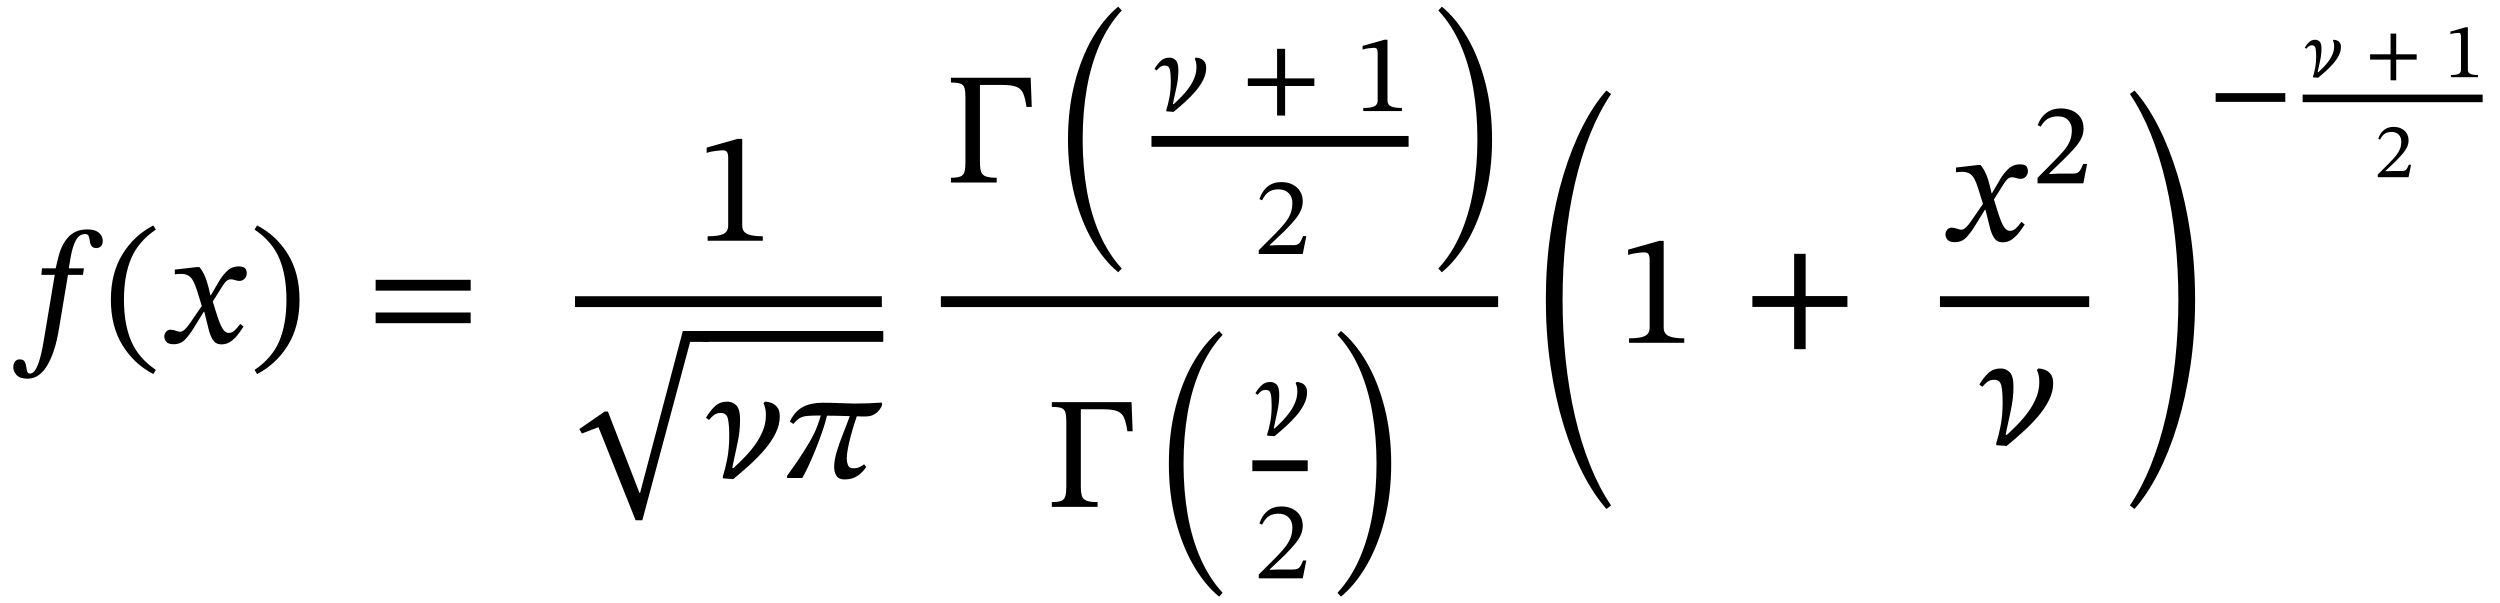 <svg xmlns="http://www.w3.org/2000/svg" xmlns:xlink="http://www.w3.org/1999/xlink" width="376.264" height="90.8" viewBox="-0.76 -51.592 376.264 90.8"><path d="M 5.56 -11.208 L 5.56 -11.208 L 7.624 -11.208 Q 7.84 -12.216 8.092 -13.152 Q 8.344 -14.088 8.752 -14.832 Q 9.064 -15.408 9.52 -15.912 Q 9.976 -16.416 10.684 -16.74 Q 11.392 -17.064 12.424 -17.064 Q 13.528 -17.064 14.116 -16.572 Q 14.704 -16.08 14.704 -15.312 Q 14.704 -14.784 14.416 -14.52 Q 14.128 -14.256 13.744 -14.256 Q 13.264 -14.256 13.048 -14.532 Q 12.832 -14.808 12.784 -15.192 Q 12.712 -15.648 12.604 -16.008 Q 12.496 -16.368 12.064 -16.368 Q 11.152 -16.368 10.648 -15.408 Q 10.144 -14.448 9.88 -12.912 L 9.592 -11.208 L 11.872 -11.208 L 11.728 -10.224 L 9.472 -10.224 L 8.104 -2.04 Q 8.008 -1.416 7.804 -0.48 Q 7.6 0.456 7.24 1.476 Q 6.88 2.496 6.364 3.384 Q 5.848 4.272 5.104 4.836 Q 4.36 5.4 3.376 5.4 Q 2.224 5.4 1.732 4.848 Q 1.24 4.296 1.24 3.672 Q 1.24 3.168 1.492 2.832 Q 1.744 2.496 2.2 2.496 Q 2.752 2.496 2.944 2.82 Q 3.136 3.144 3.184 3.564 Q 3.232 3.984 3.328 4.308 Q 3.424 4.632 3.76 4.632 Q 4.24 4.632 4.6 4.008 Q 4.96 3.384 5.224 2.46 Q 5.488 1.536 5.656 0.624 Q 5.824 -0.288 5.92 -0.888 L 7.48 -10.224 L 5.464 -10.224 Z " fill="black" /><path d="M 15.928 -6.48 L 15.928 -6.48 Q 15.928 -10.488 17.668 -13.32 Q 19.408 -16.152 22.312 -17.664 L 22.696 -17.04 Q 20.08 -15.264 18.988 -12.708 Q 17.896 -10.152 17.896 -6.48 Q 17.896 -2.808 18.988 -0.252 Q 20.08 2.304 22.696 4.08 L 22.312 4.704 Q 19.408 3.192 17.668 0.36 Q 15.928 -2.472 15.928 -6.48 Z " fill="black" /><path d="M 30.976 -7.152 L 30.976 -7.152 L 32.152 -9.168 Q 32.632 -10.032 33.376 -10.764 Q 34.12 -11.496 35.176 -11.496 Q 35.872 -11.496 36.124 -11.22 Q 36.376 -10.944 36.376 -10.44 Q 36.376 -10.008 36.064 -9.66 Q 35.752 -9.312 35.272 -9.312 Q 34.984 -9.312 34.624 -9.432 Q 34.264 -9.552 34.024 -9.552 Q 33.616 -9.552 33.328 -9.3 Q 33.04 -9.048 32.728 -8.544 L 31.264 -6.216 L 31.768 -4.584 Q 32.272 -2.928 32.692 -2.208 Q 33.112 -1.488 33.664 -1.488 Q 34.144 -1.488 34.528 -1.836 Q 34.912 -2.184 35.392 -2.832 L 35.896 -2.448 Q 35.56 -1.92 35.092 -1.296 Q 34.624 -0.672 34 -0.216 Q 33.376 0.24 32.56 0.24 Q 31.744 0.24 31.3 -0.408 Q 30.856 -1.056 30.592 -2.232 L 29.992 -4.656 L 29.896 -4.656 L 28.36 -2.16 Q 27.784 -1.224 27.112 -0.504 Q 26.44 0.216 25.36 0.216 Q 24.592 0.216 24.28 -0.144 Q 23.968 -0.504 23.968 -0.96 Q 23.968 -1.32 24.22 -1.644 Q 24.472 -1.968 24.904 -1.968 Q 25.312 -1.968 25.708 -1.812 Q 26.104 -1.656 26.416 -1.656 Q 26.464 -1.656 26.632 -1.716 Q 26.8 -1.776 27.112 -2.064 Q 27.424 -2.352 27.88 -3.024 L 29.608 -5.544 L 28.936 -7.728 Q 28.624 -8.736 28.312 -9.312 Q 28 -9.888 27.544 -10.14 Q 27.088 -10.392 26.296 -10.368 Q 26.008 -10.368 25.78 -10.332 Q 25.552 -10.296 25.552 -10.296 L 25.552 -11.016 L 28.888 -11.4 L 29.248 -11.4 Q 29.68 -10.896 30.028 -10.128 Q 30.376 -9.36 30.616 -8.376 L 30.904 -7.152 Z " fill="black" /><path d="M 44.32 -6.48 L 44.32 -6.48 Q 44.32 -2.472 42.58 0.36 Q 40.84 3.192 37.936 4.704 L 37.552 4.08 Q 40.192 2.304 41.272 -0.252 Q 42.352 -2.808 42.352 -6.48 Q 42.352 -10.152 41.272 -12.708 Q 40.192 -15.264 37.552 -17.04 L 37.936 -17.664 Q 40.84 -16.152 42.58 -13.32 Q 44.32 -10.488 44.32 -6.48 Z " fill="black" /><path d="M 70.079 -7.848 L 70.079 -7.848 L 55.775 -7.848 L 55.775 -9.48 L 70.079 -9.48 Z M 70.079 -2.952 L 70.079 -2.952 L 55.775 -2.952 L 55.775 -4.56 L 70.079 -4.56 Z " fill="black" /><path d="M 114.045 -15.36 L 114.045 -15.36 L 105.741 -15.36 L 105.741 -16.032 Q 107.445 -16.032 108.141 -16.392 Q 108.837 -16.752 108.837 -17.64 L 108.837 -27.792 Q 108.837 -28.416 108.669 -28.692 Q 108.501 -28.968 108.045 -28.968 Q 107.685 -28.968 106.917 -28.872 Q 106.149 -28.776 105.597 -28.584 L 105.597 -29.376 L 110.253 -30.696 L 110.949 -30.696 L 110.949 -17.64 Q 110.949 -16.752 111.669 -16.392 Q 112.389 -16.032 114.045 -16.032 Z " fill="black" /><path d="M 102.009 -1.776 L 102.009 -1.776 L 105.897 -1.776 L 105.897 -0.144 L 103.113 -0.144 L 95.913 26.712 L 94.905 26.712 L 89.313 12.696 L 86.817 13.656 L 86.433 12.984 L 90.249 10.344 L 90.729 10.344 L 95.481 22.584 L 95.577 22.584 Z " fill="black" /><path d="M 109.593 20.52 L 109.593 20.52 L 108.033 20.4 L 108.033 20.112 Q 108.393 19.008 108.693 17.472 Q 108.993 15.936 108.993 13.968 Q 108.993 12.264 108.789 11.412 Q 108.585 10.56 107.721 10.56 Q 107.097 10.56 106.689 10.884 Q 106.281 11.208 105.945 11.616 L 105.489 11.28 Q 106.113 10.224 106.857 9.54 Q 107.601 8.856 108.705 8.856 Q 109.497 8.856 110.061 9.42 Q 110.625 9.984 110.625 11.616 Q 110.625 13.368 110.205 15.264 Q 109.785 17.16 109.449 18.792 L 109.617 18.864 Q 110.457 18.096 111.321 17.208 Q 112.185 16.32 112.905 15.312 Q 113.625 14.304 114.069 13.2 Q 114.513 12.096 114.513 10.872 Q 114.513 10.2 114.393 9.768 Q 114.273 9.336 114.153 9.096 L 114.369 8.856 Q 114.777 8.856 115.305 9.036 Q 115.833 9.216 116.217 9.696 Q 116.601 10.176 116.601 11.088 Q 116.601 12.36 115.965 13.632 Q 115.329 14.904 114.297 16.104 Q 113.265 17.304 112.029 18.42 Q 110.793 19.536 109.593 20.52 Z " fill="black" /><path d="M 131.961 9 L 131.961 9 L 132.009 9.288 Q 131.961 9.576 131.661 10.008 Q 131.361 10.44 130.833 10.764 Q 130.305 11.088 129.489 11.088 Q 129.225 11.088 128.937 11.088 Q 128.649 11.088 128.193 11.064 Q 128.049 11.496 127.797 12.276 Q 127.545 13.056 127.293 14.004 Q 127.041 14.952 126.861 15.852 Q 126.681 16.752 126.681 17.448 Q 126.681 17.928 126.861 18.408 Q 127.041 18.888 127.617 18.888 Q 128.241 18.888 128.613 18.708 Q 128.985 18.528 129.297 18.288 L 129.609 18.696 Q 129.009 19.584 128.229 20.076 Q 127.449 20.568 126.345 20.568 Q 125.481 20.568 125.133 20.016 Q 124.785 19.464 124.785 18.72 Q 124.785 17.688 125.169 16.404 Q 125.553 15.12 126.105 13.74 Q 126.657 12.36 127.137 11.04 Q 126.249 11.016 125.421 10.992 Q 124.593 10.968 123.705 10.968 Q 123.537 11.736 123.201 12.756 Q 122.865 13.776 122.445 14.892 Q 122.025 16.008 121.569 17.076 Q 121.113 18.144 120.693 19.008 Q 120.273 19.872 119.985 20.352 L 117.705 20.352 L 117.705 20.016 Q 118.257 19.248 118.593 18.768 Q 118.929 18.288 119.301 17.748 Q 119.673 17.208 120.249 16.296 Q 121.185 14.856 121.761 13.668 Q 122.337 12.48 122.769 10.944 Q 121.497 10.944 120.777 11.004 Q 120.057 11.064 119.613 11.328 Q 119.169 11.592 118.641 12.216 L 118.113 11.856 Q 118.881 10.272 120.093 9.648 Q 121.305 9.024 123.009 9.024 Q 124.305 9.024 125.409 9.072 Q 126.513 9.12 127.785 9.144 Q 130.017 9.144 131.961 9 Z " fill="black" /><rect x="105.057" y="-1.776" width="27.12" height="1.632" fill="black" /><rect x="85.785" y="-7.008" width="46.176" height="1.632" fill="black" /><path d="M 154.36 -39.888 L 154.36 -39.888 L 154.528 -35.496 L 153.736 -35.496 Q 153.544 -36.792 153.244 -37.512 Q 152.944 -38.232 152.224 -38.52 Q 151.504 -38.808 150.088 -38.808 L 146.728 -38.808 L 146.728 -27.168 Q 146.728 -26.232 146.908 -25.728 Q 147.088 -25.224 147.64 -25.032 Q 148.192 -24.84 149.248 -24.84 L 149.248 -24.12 L 142.36 -24.12 L 142.36 -24.84 Q 143.32 -24.84 143.788 -25.032 Q 144.256 -25.224 144.4 -25.74 Q 144.544 -26.256 144.544 -27.168 L 144.544 -36.936 Q 144.544 -37.872 144.4 -38.352 Q 144.256 -38.832 143.788 -39 Q 143.32 -39.168 142.36 -39.168 L 142.36 -39.888 Z " fill="black" /><path d="M 159.979 -30.6 L 159.979 -30.6 Q 159.979 -35.136 160.963 -39.012 Q 161.947 -42.888 163.651 -45.84 Q 165.355 -48.792 167.539 -50.592 L 168.067 -50.016 Q 166.051 -47.832 164.743 -44.856 Q 163.435 -41.88 162.811 -38.28 Q 162.187 -34.68 162.187 -30.6 Q 162.187 -26.544 162.811 -22.944 Q 163.435 -19.344 164.743 -16.368 Q 166.051 -13.392 168.067 -11.184 L 167.539 -10.608 Q 165.355 -12.408 163.651 -15.372 Q 161.947 -18.336 160.963 -22.2 Q 159.979 -26.064 159.979 -30.6 Z " fill="black" /><path d="M 175.87 -34.754 L 175.87 -34.754 L 174.778 -34.838 L 174.778 -35.04 Q 175.03 -35.813 175.24 -36.888 Q 175.45 -37.963 175.45 -39.341 Q 175.45 -40.534 175.307 -41.13 Q 175.164 -41.726 174.559 -41.726 Q 174.122 -41.726 173.837 -41.5 Q 173.551 -41.273 173.316 -40.987 L 172.997 -41.222 Q 173.434 -41.962 173.954 -42.44 Q 174.475 -42.919 175.248 -42.919 Q 175.802 -42.919 176.197 -42.524 Q 176.592 -42.13 176.592 -40.987 Q 176.592 -39.761 176.298 -38.434 Q 176.004 -37.106 175.769 -35.964 L 175.886 -35.914 Q 176.474 -36.451 177.079 -37.073 Q 177.684 -37.694 178.188 -38.4 Q 178.692 -39.106 179.003 -39.878 Q 179.314 -40.651 179.314 -41.508 Q 179.314 -41.978 179.23 -42.281 Q 179.146 -42.583 179.062 -42.751 L 179.213 -42.919 Q 179.498 -42.919 179.868 -42.793 Q 180.238 -42.667 180.506 -42.331 Q 180.775 -41.995 180.775 -41.357 Q 180.775 -40.466 180.33 -39.576 Q 179.885 -38.686 179.162 -37.846 Q 178.44 -37.006 177.575 -36.224 Q 176.71 -35.443 175.87 -34.754 Z " fill="black" /><path d="M 197.058 -38.652 L 197.058 -38.652 L 192.656 -38.652 L 192.656 -34.2 L 191.447 -34.2 L 191.447 -38.652 L 187.045 -38.652 L 187.045 -39.794 L 191.447 -39.794 L 191.447 -44.246 L 192.656 -44.246 L 192.656 -39.794 L 197.058 -39.794 Z " fill="black" /><path d="M 210.233 -34.872 L 210.233 -34.872 L 204.42 -34.872 L 204.42 -35.342 Q 205.613 -35.342 206.1 -35.594 Q 206.587 -35.846 206.587 -36.468 L 206.587 -43.574 Q 206.587 -44.011 206.47 -44.204 Q 206.352 -44.398 206.033 -44.398 Q 205.781 -44.398 205.243 -44.33 Q 204.706 -44.263 204.319 -44.129 L 204.319 -44.683 L 207.579 -45.607 L 208.066 -45.607 L 208.066 -36.468 Q 208.066 -35.846 208.57 -35.594 Q 209.074 -35.342 210.233 -35.342 Z " fill="black" /><path d="M 195.848 -16.056 L 195.848 -16.056 L 195.311 -13.368 L 188.692 -13.368 L 188.692 -13.939 L 191.245 -16.493 Q 192.085 -17.35 192.64 -18.047 Q 193.194 -18.744 193.471 -19.45 Q 193.748 -20.155 193.748 -21.029 Q 193.748 -21.97 193.186 -22.532 Q 192.623 -23.095 191.648 -23.095 Q 190.825 -23.095 190.246 -22.742 Q 189.666 -22.39 189.196 -21.449 L 188.792 -21.617 Q 189.179 -22.843 190.019 -23.515 Q 190.859 -24.187 192.085 -24.187 Q 193.043 -24.187 193.765 -23.826 Q 194.488 -23.465 194.899 -22.818 Q 195.311 -22.171 195.311 -21.281 Q 195.311 -20.542 195 -19.861 Q 194.689 -19.181 194.076 -18.458 Q 193.463 -17.736 192.572 -16.829 L 190.355 -14.729 L 190.355 -14.645 L 191.531 -14.695 L 193.866 -14.695 Q 194.538 -14.695 194.807 -14.998 Q 195.076 -15.3 195.361 -16.056 Z " fill="black" /><rect x="172.543" y="-31.128" width="38.698" height="1.632" fill="black" /><path d="M 223.805 -30.6 L 223.805 -30.6 Q 223.805 -26.064 222.821 -22.2 Q 221.837 -18.336 220.133 -15.372 Q 218.429 -12.408 216.245 -10.608 L 215.717 -11.184 Q 217.757 -13.392 219.053 -16.368 Q 220.349 -19.344 220.973 -22.944 Q 221.597 -26.544 221.597 -30.6 Q 221.597 -34.68 220.973 -38.28 Q 220.349 -41.88 219.053 -44.856 Q 217.757 -47.832 215.717 -50.016 L 216.245 -50.592 Q 218.429 -48.792 220.133 -45.84 Q 221.837 -42.888 222.821 -39.012 Q 223.805 -35.136 223.805 -30.6 Z " fill="black" /><path d="M 169.543 8.928 L 169.543 8.928 L 169.711 13.32 L 168.919 13.32 Q 168.727 12.024 168.427 11.304 Q 168.127 10.584 167.407 10.296 Q 166.687 10.008 165.271 10.008 L 161.911 10.008 L 161.911 21.648 Q 161.911 22.584 162.091 23.088 Q 162.271 23.592 162.823 23.784 Q 163.375 23.976 164.431 23.976 L 164.431 24.696 L 157.543 24.696 L 157.543 23.976 Q 158.503 23.976 158.971 23.784 Q 159.439 23.592 159.583 23.076 Q 159.727 22.56 159.727 21.648 L 159.727 11.88 Q 159.727 10.944 159.583 10.464 Q 159.439 9.984 158.971 9.816 Q 158.503 9.648 157.543 9.648 L 157.543 8.928 Z " fill="black" /><path d="M 175.161 18.216 L 175.161 18.216 Q 175.161 13.68 176.145 9.804 Q 177.129 5.928 178.833 2.976 Q 180.537 0.024 182.721 -1.776 L 183.249 -1.2 Q 181.233 0.984 179.925 3.96 Q 178.617 6.936 177.993 10.536 Q 177.369 14.136 177.369 18.216 Q 177.369 22.272 177.993 25.872 Q 178.617 29.472 179.925 32.448 Q 181.233 35.424 183.249 37.632 L 182.721 38.208 Q 180.537 36.408 178.833 33.444 Q 177.129 30.48 176.145 26.616 Q 175.161 22.752 175.161 18.216 Z " fill="black" /><path d="M 191.052 14.062 L 191.052 14.062 L 189.96 13.978 L 189.96 13.776 Q 190.212 13.003 190.422 11.928 Q 190.632 10.853 190.632 9.475 Q 190.632 8.282 190.489 7.686 Q 190.346 7.09 189.742 7.09 Q 189.305 7.09 189.019 7.316 Q 188.734 7.543 188.498 7.829 L 188.179 7.594 Q 188.616 6.854 189.137 6.376 Q 189.658 5.897 190.43 5.897 Q 190.985 5.897 191.38 6.292 Q 191.774 6.686 191.774 7.829 Q 191.774 9.055 191.48 10.382 Q 191.186 11.71 190.951 12.852 L 191.069 12.902 Q 191.657 12.365 192.262 11.743 Q 192.866 11.122 193.37 10.416 Q 193.874 9.71 194.185 8.938 Q 194.496 8.165 194.496 7.308 Q 194.496 6.838 194.412 6.535 Q 194.328 6.233 194.244 6.065 L 194.395 5.897 Q 194.681 5.897 195.05 6.023 Q 195.42 6.149 195.689 6.485 Q 195.958 6.821 195.958 7.459 Q 195.958 8.35 195.512 9.24 Q 195.067 10.13 194.345 10.97 Q 193.622 11.81 192.757 12.592 Q 191.892 13.373 191.052 14.062 Z " fill="black" /><path d="M 195.848 32.76 L 195.848 32.76 L 195.311 35.448 L 188.692 35.448 L 188.692 34.877 L 191.245 32.323 Q 192.085 31.466 192.64 30.769 Q 193.194 30.072 193.471 29.366 Q 193.748 28.661 193.748 27.787 Q 193.748 26.846 193.186 26.284 Q 192.623 25.721 191.648 25.721 Q 190.825 25.721 190.246 26.074 Q 189.666 26.426 189.196 27.367 L 188.792 27.199 Q 189.179 25.973 190.019 25.301 Q 190.859 24.629 192.085 24.629 Q 193.043 24.629 193.765 24.99 Q 194.488 25.351 194.899 25.998 Q 195.311 26.645 195.311 27.535 Q 195.311 28.274 195 28.955 Q 194.689 29.635 194.076 30.358 Q 193.463 31.08 192.572 31.987 L 190.355 34.087 L 190.355 34.171 L 191.531 34.121 L 193.866 34.121 Q 194.538 34.121 194.807 33.818 Q 195.076 33.516 195.361 32.76 Z " fill="black" /><rect x="187.726" y="17.688" width="8.333" height="1.632" fill="black" /><path d="M 208.623 18.216 L 208.623 18.216 Q 208.623 22.752 207.639 26.616 Q 206.655 30.48 204.951 33.444 Q 203.247 36.408 201.063 38.208 L 200.535 37.632 Q 202.575 35.424 203.871 32.448 Q 205.167 29.472 205.791 25.872 Q 206.415 22.272 206.415 18.216 Q 206.415 14.136 205.791 10.536 Q 205.167 6.936 203.871 3.96 Q 202.575 0.984 200.535 -1.2 L 201.063 -1.776 Q 203.247 0.024 204.951 2.976 Q 206.655 5.928 207.639 9.804 Q 208.623 13.68 208.623 18.216 Z " fill="black" /><rect x="140.848" y="-7.008" width="83.869" height="1.632" fill="black" /><path d="M 231.897 -6.48 L 231.897 -6.48 Q 231.897 -11.712 232.605 -16.476 Q 233.313 -21.24 234.561 -25.32 Q 235.809 -29.4 237.465 -32.628 Q 239.121 -35.856 241.017 -37.968 L 241.713 -37.44 Q 239.937 -34.824 238.569 -31.416 Q 237.201 -28.008 236.277 -24 Q 235.353 -19.992 234.885 -15.564 Q 234.417 -11.136 234.417 -6.48 Q 234.417 -1.848 234.885 2.592 Q 235.353 7.032 236.277 11.04 Q 237.201 15.048 238.569 18.456 Q 239.937 21.864 241.713 24.48 L 241.017 25.008 Q 239.121 22.872 237.465 19.656 Q 235.809 16.44 234.561 12.36 Q 233.313 8.28 232.605 3.504 Q 231.897 -1.272 231.897 -6.48 Z " fill="black" /><path d="M 252.729 0 L 252.729 0 L 244.425 0 L 244.425 -0.672 Q 246.129 -0.672 246.825 -1.032 Q 247.521 -1.392 247.521 -2.28 L 247.521 -12.432 Q 247.521 -13.056 247.353 -13.332 Q 247.185 -13.608 246.729 -13.608 Q 246.369 -13.608 245.601 -13.512 Q 244.833 -13.416 244.281 -13.224 L 244.281 -14.016 L 248.937 -15.336 L 249.633 -15.336 L 249.633 -2.28 Q 249.633 -1.392 250.353 -1.032 Q 251.073 -0.672 252.729 -0.672 Z " fill="black" /><path d="M 277.287 -5.4 L 277.287 -5.4 L 270.999 -5.4 L 270.999 0.96 L 269.271 0.96 L 269.271 -5.4 L 262.983 -5.4 L 262.983 -7.032 L 269.271 -7.032 L 269.271 -13.392 L 270.999 -13.392 L 270.999 -7.032 L 277.287 -7.032 Z " fill="black" /><path d="M 299.052 -22.512 L 299.052 -22.512 L 300.228 -24.528 Q 300.708 -25.392 301.452 -26.124 Q 302.196 -26.856 303.252 -26.856 Q 303.948 -26.856 304.2 -26.58 Q 304.452 -26.304 304.452 -25.8 Q 304.452 -25.368 304.14 -25.02 Q 303.828 -24.672 303.348 -24.672 Q 303.06 -24.672 302.7 -24.792 Q 302.34 -24.912 302.1 -24.912 Q 301.692 -24.912 301.404 -24.66 Q 301.116 -24.408 300.804 -23.904 L 299.34 -21.576 L 299.844 -19.944 Q 300.348 -18.288 300.768 -17.568 Q 301.188 -16.848 301.74 -16.848 Q 302.22 -16.848 302.604 -17.196 Q 302.988 -17.544 303.468 -18.192 L 303.972 -17.808 Q 303.636 -17.28 303.168 -16.656 Q 302.7 -16.032 302.076 -15.576 Q 301.452 -15.12 300.636 -15.12 Q 299.82 -15.12 299.376 -15.768 Q 298.932 -16.416 298.668 -17.592 L 298.068 -20.016 L 297.972 -20.016 L 296.436 -17.52 Q 295.86 -16.584 295.188 -15.864 Q 294.516 -15.144 293.436 -15.144 Q 292.668 -15.144 292.356 -15.504 Q 292.044 -15.864 292.044 -16.32 Q 292.044 -16.68 292.296 -17.004 Q 292.548 -17.328 292.98 -17.328 Q 293.388 -17.328 293.784 -17.172 Q 294.18 -17.016 294.492 -17.016 Q 294.54 -17.016 294.708 -17.076 Q 294.876 -17.136 295.188 -17.424 Q 295.5 -17.712 295.956 -18.384 L 297.684 -20.904 L 297.012 -23.088 Q 296.7 -24.096 296.388 -24.672 Q 296.076 -25.248 295.62 -25.5 Q 295.164 -25.752 294.372 -25.728 Q 294.084 -25.728 293.856 -25.692 Q 293.628 -25.656 293.628 -25.656 L 293.628 -26.376 L 296.964 -26.76 L 297.324 -26.76 Q 297.756 -26.256 298.104 -25.488 Q 298.452 -24.72 298.692 -23.736 L 298.98 -22.512 Z " fill="black" /><path d="M 313.363 -26.923 L 313.363 -26.923 L 312.792 -24 L 305.904 -24 L 305.904 -24.823 L 308.29 -27.242 Q 309.231 -28.183 309.844 -28.906 Q 310.457 -29.628 310.759 -30.359 Q 311.062 -31.09 311.062 -32.03 Q 311.062 -32.921 310.516 -33.5 Q 309.97 -34.08 308.979 -34.08 Q 308.071 -34.08 307.458 -33.719 Q 306.845 -33.358 306.375 -32.534 L 305.921 -32.753 Q 306.341 -33.929 307.223 -34.601 Q 308.105 -35.273 309.399 -35.273 Q 310.407 -35.273 311.179 -34.912 Q 311.952 -34.55 312.389 -33.878 Q 312.826 -33.206 312.826 -32.249 Q 312.826 -31.426 312.456 -30.703 Q 312.087 -29.981 311.406 -29.225 Q 310.726 -28.469 309.785 -27.545 L 307.685 -25.512 L 307.685 -25.394 L 308.995 -25.462 L 311.179 -25.462 Q 311.667 -25.462 311.927 -25.596 Q 312.187 -25.73 312.372 -26.058 Q 312.557 -26.386 312.775 -26.923 Z " fill="black" /><path d="M 301.246 15.528 L 301.246 15.528 L 299.686 15.408 L 299.686 15.12 Q 300.046 14.016 300.346 12.48 Q 300.646 10.944 300.646 8.976 Q 300.646 7.272 300.442 6.42 Q 300.238 5.568 299.374 5.568 Q 298.75 5.568 298.342 5.892 Q 297.934 6.216 297.598 6.624 L 297.142 6.288 Q 297.766 5.232 298.51 4.548 Q 299.254 3.864 300.358 3.864 Q 301.15 3.864 301.714 4.428 Q 302.278 4.992 302.278 6.624 Q 302.278 8.376 301.858 10.272 Q 301.438 12.168 301.102 13.8 L 301.27 13.872 Q 302.11 13.104 302.974 12.216 Q 303.838 11.328 304.558 10.32 Q 305.278 9.312 305.722 8.208 Q 306.166 7.104 306.166 5.88 Q 306.166 5.208 306.046 4.776 Q 305.926 4.344 305.806 4.104 L 306.022 3.864 Q 306.43 3.864 306.958 4.044 Q 307.486 4.224 307.87 4.704 Q 308.254 5.184 308.254 6.096 Q 308.254 7.368 307.618 8.64 Q 306.982 9.912 305.95 11.112 Q 304.918 12.312 303.682 13.428 Q 302.446 14.544 301.246 15.528 Z " fill="black" /><rect x="291.216" y="-7.008" width="22.459" height="1.632" fill="black" /><path d="M 329.615 -6.48 L 329.615 -6.48 Q 329.615 -1.272 328.907 3.504 Q 328.199 8.28 326.951 12.36 Q 325.703 16.44 324.047 19.656 Q 322.391 22.872 320.495 25.008 L 319.799 24.48 Q 321.575 21.864 322.943 18.456 Q 324.311 15.048 325.235 11.04 Q 326.159 7.032 326.627 2.592 Q 327.095 -1.848 327.095 -6.48 Q 327.095 -11.136 326.627 -15.564 Q 326.159 -19.992 325.235 -24 Q 324.311 -28.008 322.943 -31.416 Q 321.575 -34.824 319.799 -37.44 L 320.495 -37.968 Q 322.391 -35.856 324.047 -32.628 Q 325.703 -29.4 326.951 -25.32 Q 328.199 -21.24 328.907 -16.476 Q 329.615 -11.712 329.615 -6.48 Z " fill="black" /><path d="M 343.19 -36.262 L 343.19 -36.262 L 332.707 -36.262 L 332.707 -37.572 L 343.19 -37.572 Z " fill="black" /><path d="M 348.131 -39.892 L 348.131 -39.892 L 347.367 -39.951 L 347.367 -40.092 Q 347.543 -40.633 347.69 -41.386 Q 347.837 -42.138 347.837 -43.103 Q 347.837 -43.938 347.737 -44.355 Q 347.637 -44.772 347.214 -44.772 Q 346.908 -44.772 346.708 -44.614 Q 346.508 -44.455 346.343 -44.255 L 346.12 -44.42 Q 346.426 -44.937 346.79 -45.272 Q 347.155 -45.607 347.696 -45.607 Q 348.084 -45.607 348.36 -45.331 Q 348.637 -45.055 348.637 -44.255 Q 348.637 -43.397 348.431 -42.468 Q 348.225 -41.538 348.06 -40.739 L 348.143 -40.704 Q 348.554 -41.08 348.978 -41.515 Q 349.401 -41.95 349.754 -42.444 Q 350.107 -42.938 350.324 -43.479 Q 350.542 -44.02 350.542 -44.62 Q 350.542 -44.949 350.483 -45.161 Q 350.424 -45.372 350.365 -45.49 L 350.471 -45.607 Q 350.671 -45.607 350.93 -45.519 Q 351.189 -45.431 351.377 -45.196 Q 351.565 -44.961 351.565 -44.514 Q 351.565 -43.89 351.253 -43.267 Q 350.942 -42.644 350.436 -42.056 Q 349.93 -41.468 349.325 -40.921 Q 348.719 -40.374 348.131 -39.892 Z " fill="black" /><path d="M 362.963 -42.62 L 362.963 -42.62 L 359.882 -42.62 L 359.882 -39.504 L 359.035 -39.504 L 359.035 -42.62 L 355.954 -42.62 L 355.954 -43.42 L 359.035 -43.42 L 359.035 -46.536 L 359.882 -46.536 L 359.882 -43.42 L 362.963 -43.42 Z " fill="black" /><path d="M 372.185 -39.974 L 372.185 -39.974 L 368.116 -39.974 L 368.116 -40.304 Q 368.951 -40.304 369.292 -40.48 Q 369.633 -40.656 369.633 -41.092 L 369.633 -46.066 Q 369.633 -46.372 369.551 -46.507 Q 369.469 -46.642 369.245 -46.642 Q 369.069 -46.642 368.693 -46.595 Q 368.316 -46.548 368.046 -46.454 L 368.046 -46.842 L 370.327 -47.489 L 370.668 -47.489 L 370.668 -41.092 Q 370.668 -40.656 371.021 -40.48 Q 371.374 -40.304 372.185 -40.304 Z " fill="black" /><path d="M 362.116 -26.803 L 362.116 -26.803 L 361.74 -24.922 L 357.106 -24.922 L 357.106 -25.321 L 358.894 -27.109 Q 359.482 -27.709 359.87 -28.197 Q 360.258 -28.685 360.452 -29.179 Q 360.646 -29.673 360.646 -30.284 Q 360.646 -30.943 360.252 -31.337 Q 359.858 -31.731 359.176 -31.731 Q 358.6 -31.731 358.194 -31.484 Q 357.789 -31.237 357.459 -30.578 L 357.177 -30.696 Q 357.447 -31.554 358.035 -32.025 Q 358.623 -32.495 359.482 -32.495 Q 360.152 -32.495 360.658 -32.242 Q 361.164 -31.989 361.452 -31.537 Q 361.74 -31.084 361.74 -30.461 Q 361.74 -29.943 361.522 -29.467 Q 361.305 -28.991 360.876 -28.485 Q 360.446 -27.979 359.823 -27.344 L 358.271 -25.874 L 358.271 -25.815 L 359.094 -25.851 L 360.729 -25.851 Q 361.199 -25.851 361.387 -26.062 Q 361.575 -26.274 361.775 -26.803 Z " fill="black" /><rect x="345.802" y="-37.354" width="27.089" height="1.142" fill="black" /></svg>